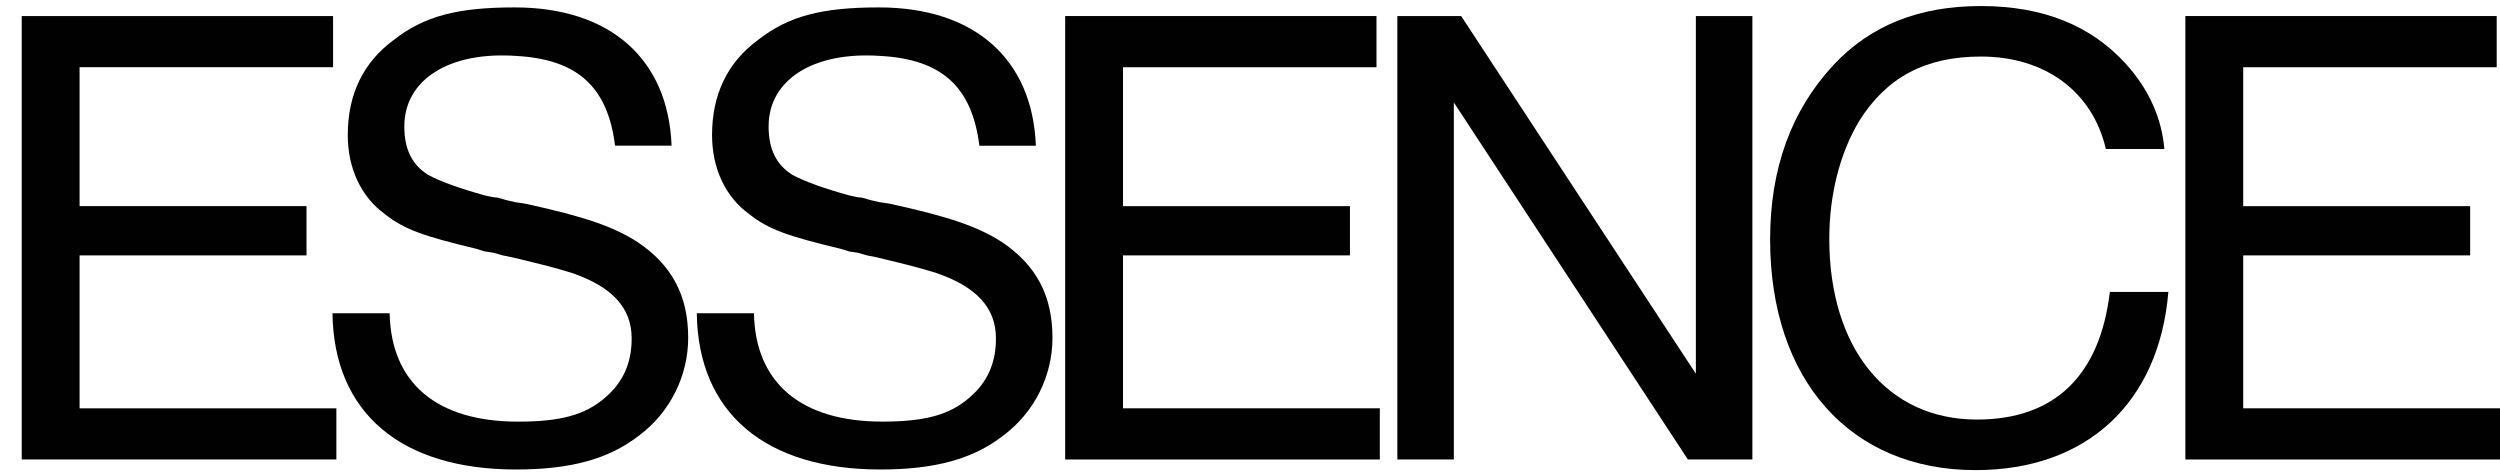 <svg xmlns="http://www.w3.org/2000/svg" fill="none" viewBox="0 0 84 16" height="16" width="84">
<g clip-path="url(#clip0_658_1433)">
<path fill="#010101" d="M11.191 2.259H2.674V6.927H10.299V8.581H2.674V13.719H11.302V15.439H0.73V0.539H11.191V2.259Z"></path>
<path fill="#010101" d="M46.25 2.259H37.733V6.927H45.358V8.581H37.733V13.719H46.362V15.439H35.79V0.539H46.25V2.259Z"></path>
<path fill="#010101" d="M83.889 2.259H75.372V6.927H82.997V8.581H75.372V13.719H84V15.439H73.428V0.539H83.889V2.259Z"></path>
<path fill="#010101" d="M20.666 4.895C20.421 2.929 19.416 1.991 17.338 1.879C15.082 1.723 13.585 2.684 13.585 4.247C13.585 5.029 13.853 5.543 14.389 5.878C14.813 6.102 15.417 6.325 16.31 6.571C16.444 6.593 16.578 6.638 16.712 6.638L17.025 6.727L17.315 6.794L17.628 6.839C19.683 7.286 20.621 7.621 21.425 8.135C22.587 8.917 23.123 9.944 23.123 11.352C23.123 12.625 22.52 13.853 21.47 14.636C20.464 15.418 19.191 15.775 17.337 15.775C13.473 15.775 11.216 13.876 11.171 10.525H13.092C13.137 12.871 14.679 14.167 17.404 14.167C18.834 14.167 19.66 13.943 20.331 13.362C20.933 12.848 21.224 12.201 21.224 11.374C21.224 10.346 20.576 9.632 19.191 9.163C18.588 8.984 18.432 8.939 17.225 8.649L16.89 8.581L16.577 8.492L16.287 8.447L15.997 8.358C14.232 7.934 13.584 7.71 12.936 7.197C12.132 6.616 11.685 5.655 11.685 4.538C11.685 3.176 12.199 2.103 13.226 1.344C14.255 0.539 15.372 0.249 17.293 0.249C20.488 0.249 22.454 1.969 22.565 4.895H20.666Z"></path>
<path fill="#010101" d="M32.907 4.895C32.661 2.929 31.656 1.991 29.578 1.879C27.322 1.723 25.825 2.683 25.825 4.247C25.825 5.029 26.093 5.543 26.629 5.878C27.054 6.101 27.657 6.324 28.55 6.57C28.684 6.593 28.818 6.638 28.952 6.638L29.265 6.727L29.555 6.794L29.868 6.839C31.923 7.285 32.861 7.62 33.666 8.134C34.827 8.916 35.363 9.944 35.363 11.351C35.363 12.624 34.76 13.853 33.71 14.635C32.705 15.417 31.431 15.775 29.577 15.775C25.713 15.775 23.456 13.876 23.412 10.525H25.333C25.378 12.87 26.919 14.166 29.644 14.166C31.074 14.166 31.901 13.943 32.571 13.362C33.174 12.848 33.464 12.2 33.464 11.374C33.464 10.346 32.816 9.631 31.431 9.162C30.828 8.983 30.672 8.939 29.465 8.648L29.13 8.581L28.818 8.492L28.527 8.447L28.237 8.358C26.472 7.934 25.824 7.71 25.176 7.196C24.372 6.616 23.925 5.655 23.925 4.538C23.925 3.175 24.439 2.103 25.467 1.344C26.494 0.539 27.611 0.249 29.533 0.249C32.727 0.249 34.693 1.969 34.805 4.896H32.906L32.907 4.895Z"></path>
<path fill="#010101" d="M58.88 15.439H56.713L48.849 3.443V15.439H46.951V0.539H49.095L56.981 12.557V0.539H58.88V15.439Z"></path>
<path fill="#010101" d="M72.857 9.809C72.545 13.54 70.11 15.796 66.379 15.796C62.179 15.796 59.476 12.78 59.476 8.044C59.476 5.654 60.191 3.71 61.598 2.191C62.849 0.851 64.48 0.203 66.558 0.203C68.635 0.203 70.266 0.851 71.45 2.169C72.21 3.018 72.634 3.978 72.723 5.006H70.757C70.311 3.084 68.725 1.9 66.558 1.9C64.704 1.9 63.386 2.593 62.469 4.067C61.822 5.139 61.464 6.547 61.464 8.021C61.464 11.707 63.407 14.097 66.423 14.097C69.037 14.097 70.556 12.623 70.891 9.808H72.857L72.857 9.809Z"></path>
</g>
<defs>
<clipPath id="clip0_658_1433">
<rect transform="translate(0.73 0.2)" fill="white" height="15.6" width="83.27"></rect>
</clipPath>
</defs>
</svg>
